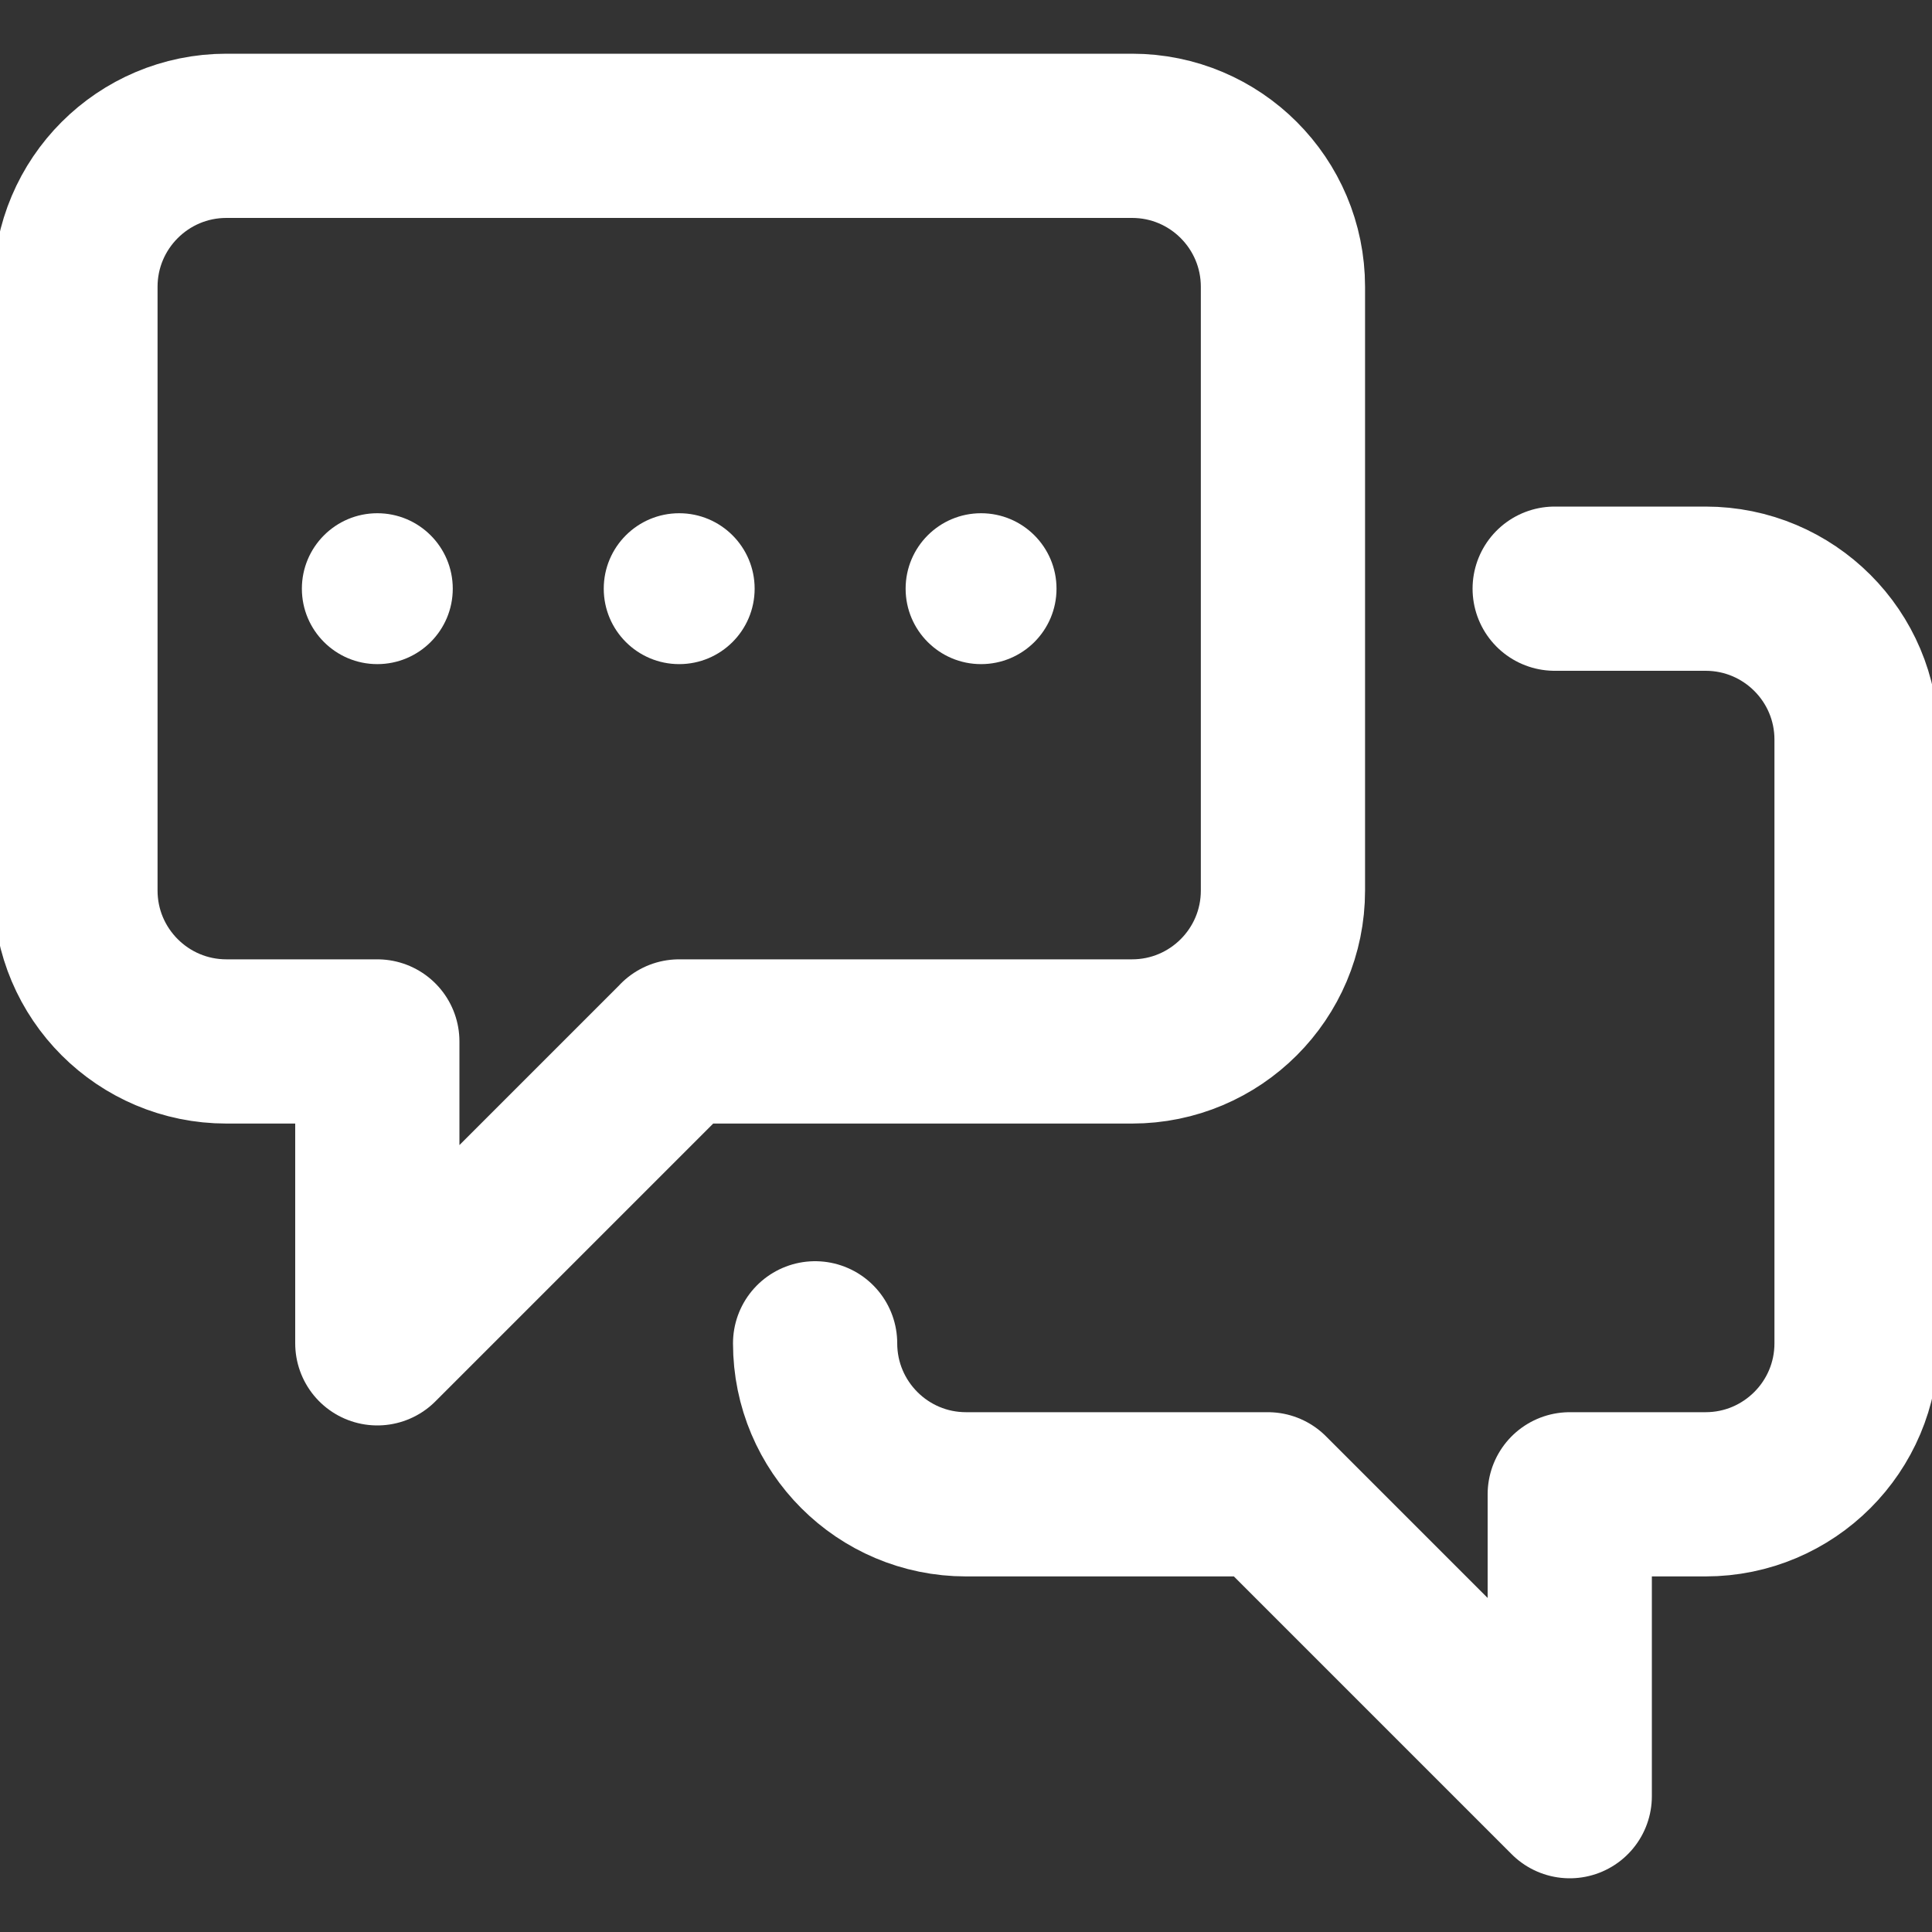 <svg xmlns="http://www.w3.org/2000/svg" width="20" height="20" fill="none"><rect width="100%" height="100%" fill="#333333" stroke="none"/><g clip-path="url(#a)"><g clip-path="url(#b)"><path d="m7.031 10.781-3.125 3.125v-3.125H2.344c-.863 0-1.563-.7-1.563-1.562v-6.25c0-.863.7-1.563 1.563-1.563h9.375c.863 0 1.562.7 1.562 1.563v6.25c0 .863-.7 1.562-1.562 1.562H7.03z" stroke="#fff" stroke-width="1.7" stroke-miterlimit="10" stroke-linecap="round" stroke-linejoin="round"/><path d="M8.438 13.906c0 .863.7 1.563 1.562 1.563h3.125l3.125 3.125v-3.125h1.406c.863 0 1.563-.7 1.563-1.563v-6.25c0-.863-.7-1.562-1.563-1.562h-1.562" stroke="#fff" stroke-width="1.7" stroke-miterlimit="10" stroke-linecap="round" stroke-linejoin="round"/><circle cx="3.906" cy="6.094" r=".781" fill="#fff"/><circle cx="7.031" cy="6.094" r=".781" fill="#fff"/><circle cx="10.156" cy="6.094" r=".781" fill="#fff"/></g></g><defs><clipPath id="a"><path fill="#fff" d="M0 0h20v20H0z"/></clipPath><clipPath id="b"><path fill="#fff" d="M0 0h20v20H0z"/></clipPath></defs></svg>